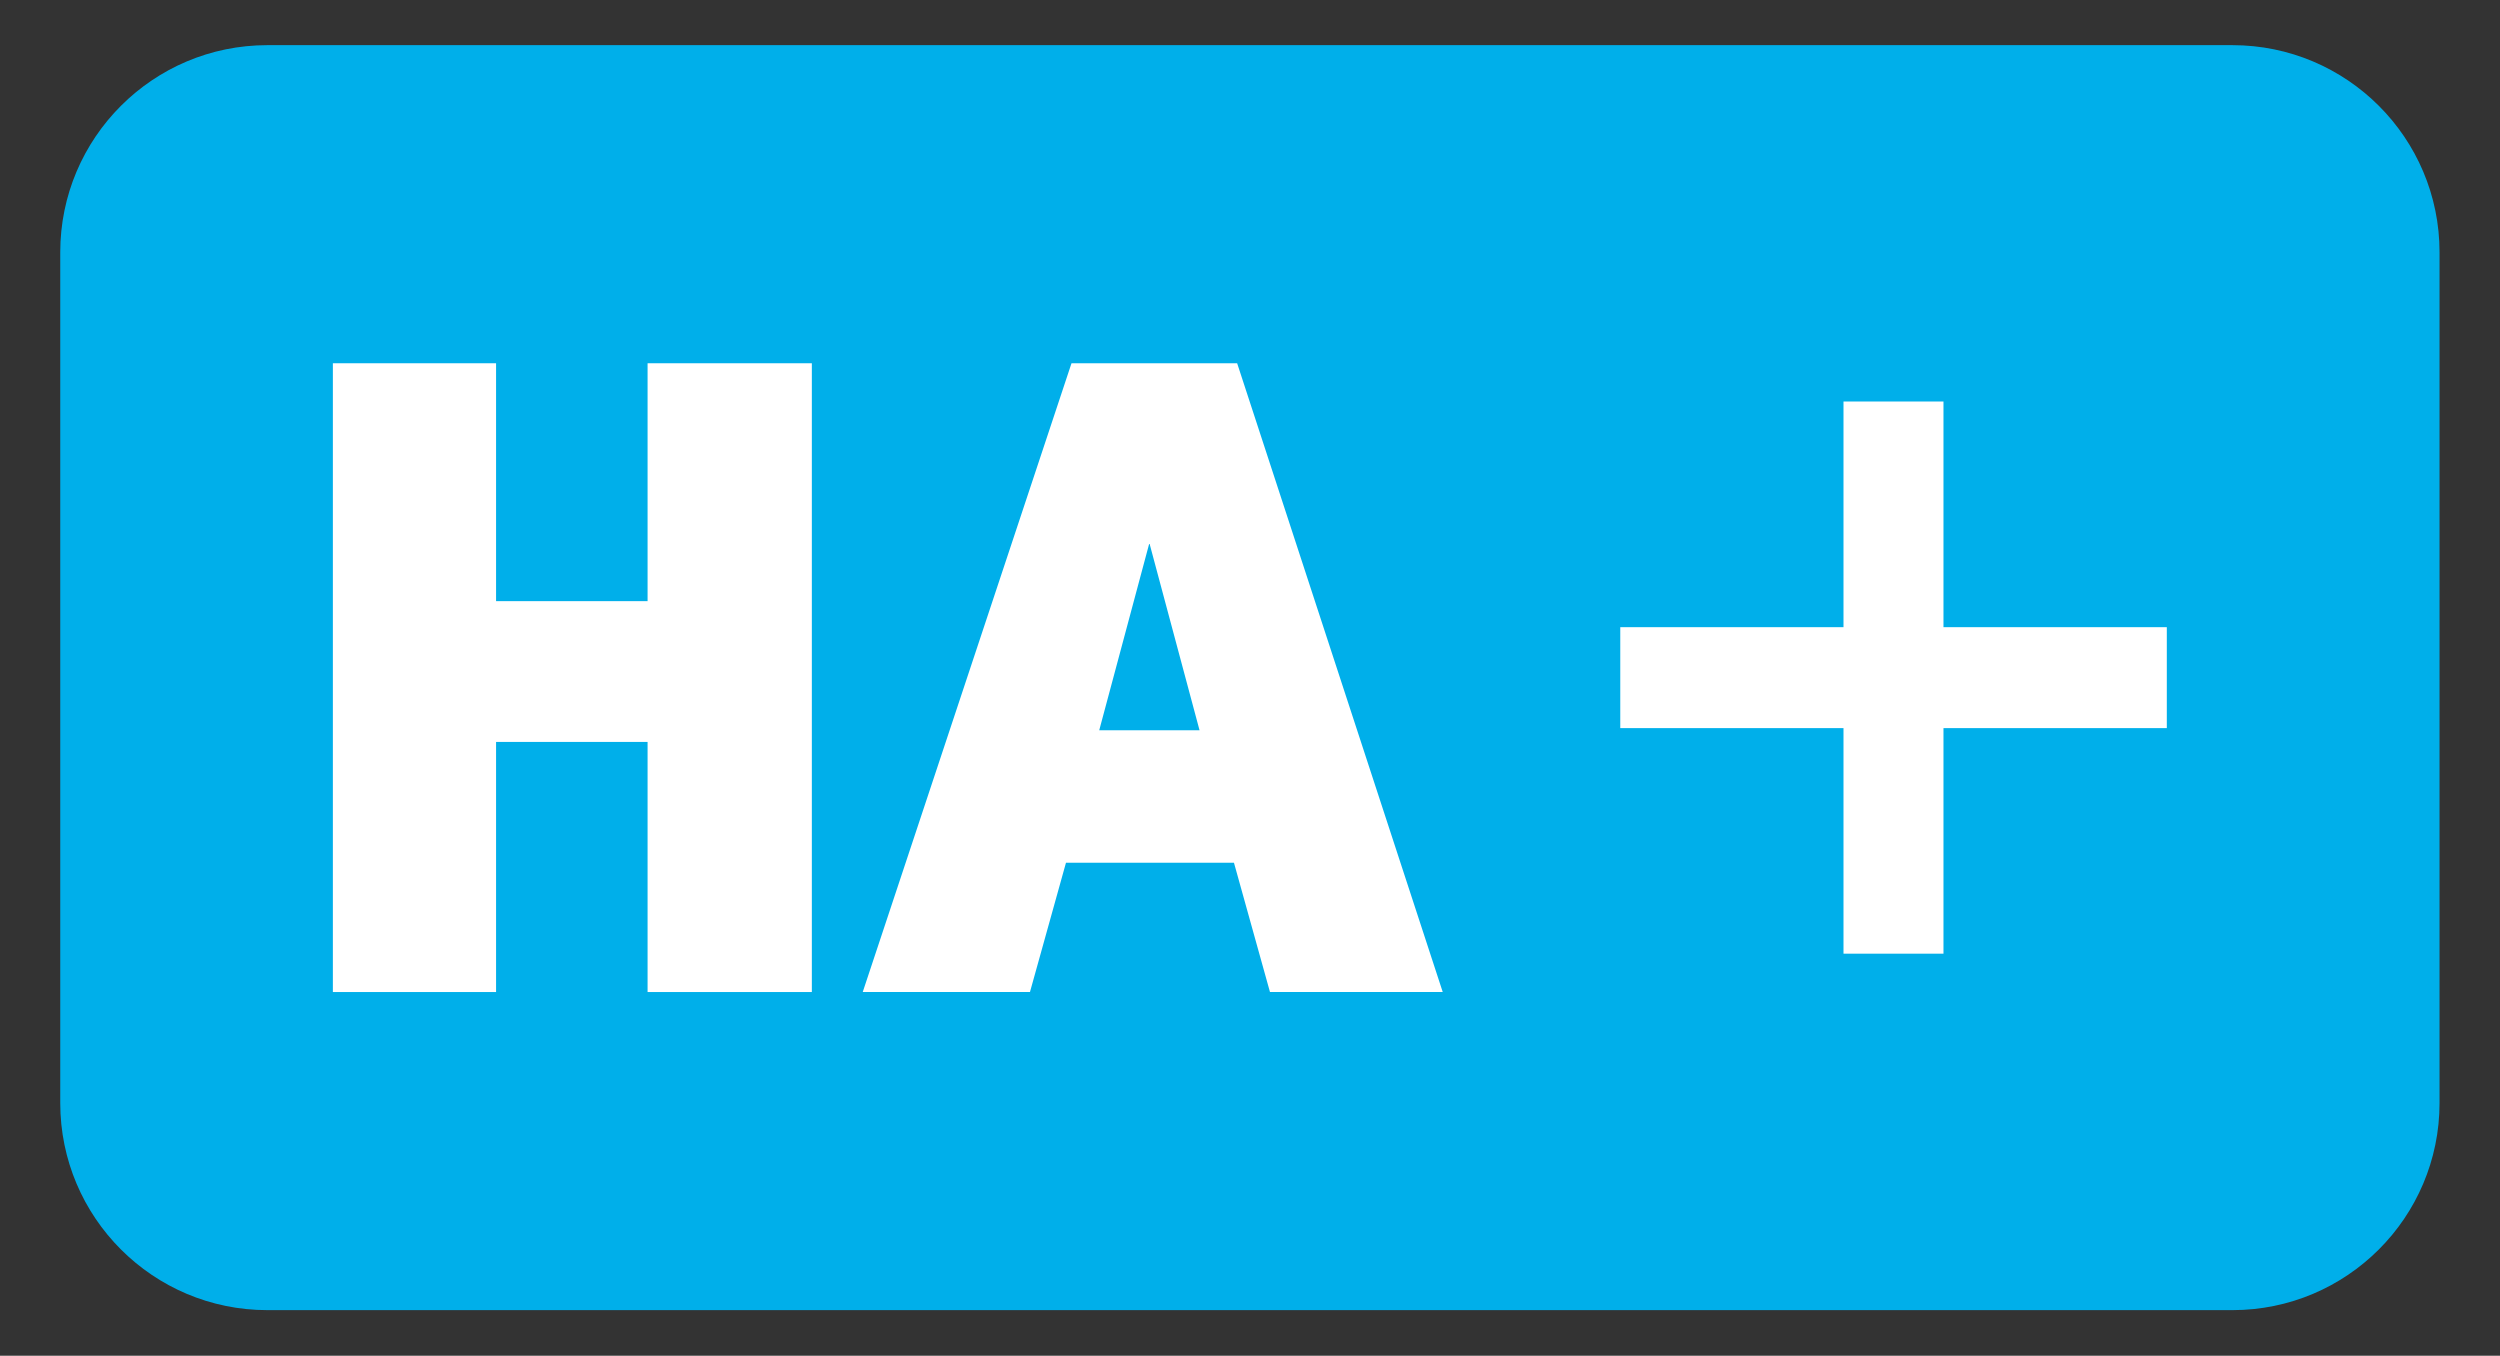 <svg xmlns="http://www.w3.org/2000/svg" viewBox="0 0 235.3 127.6">
	<rect x="0" y="0" width="235.3" height="127.6" fill="#333333" stroke="none"/>
	<defs>
		<style type="text/css">.cls-plus-1{fill:#00AFEA;}.cls-plus-2{fill:#FFFFFF;}</style>
	</defs>
	<title>Hellweger Anzeiger</title>
	<path class="cls-plus-1" d="M210.11,123.31H25.17c-10.77,0-19.5-8.73-19.5-19.5V23.75c0-10.77,8.73-19.5,19.5-19.5h184.94 c10.77,0,19.5,8.73,19.5,19.5v80.06C229.61,114.58,220.88,123.31,210.11,123.31z"/>
	<g>
		<path class="cls-plus-2" d="M103.46,68.73l4.72-17.62l4.72,17.62H103.46z M116.44,34.19h-15.59L81.2,93.37h15.74l3.39-12.17h15.81 l3.39,12.17h16.26L116.44,34.19z"/>
		<polygon class="cls-plus-2" points="31.33,93.37 31.33,34.19 46.69,34.19 46.69,56.58 60.95,56.58 60.95,34.19 76.41,34.19 76.41,93.37 60.95,93.37 60.95,69.83 46.69,69.83 46.69,93.37"/>
		<polygon class="cls-plus-2" points="182.92,59.03 182.92,37.79 173.51,37.79 173.51,59.03 152.5,59.03 152.5,68.53 173.51,68.53 173.51,89.76 182.92,89.76 182.92,68.53 203.94,68.53 203.94,59.03"/>
	</g>
</svg>
